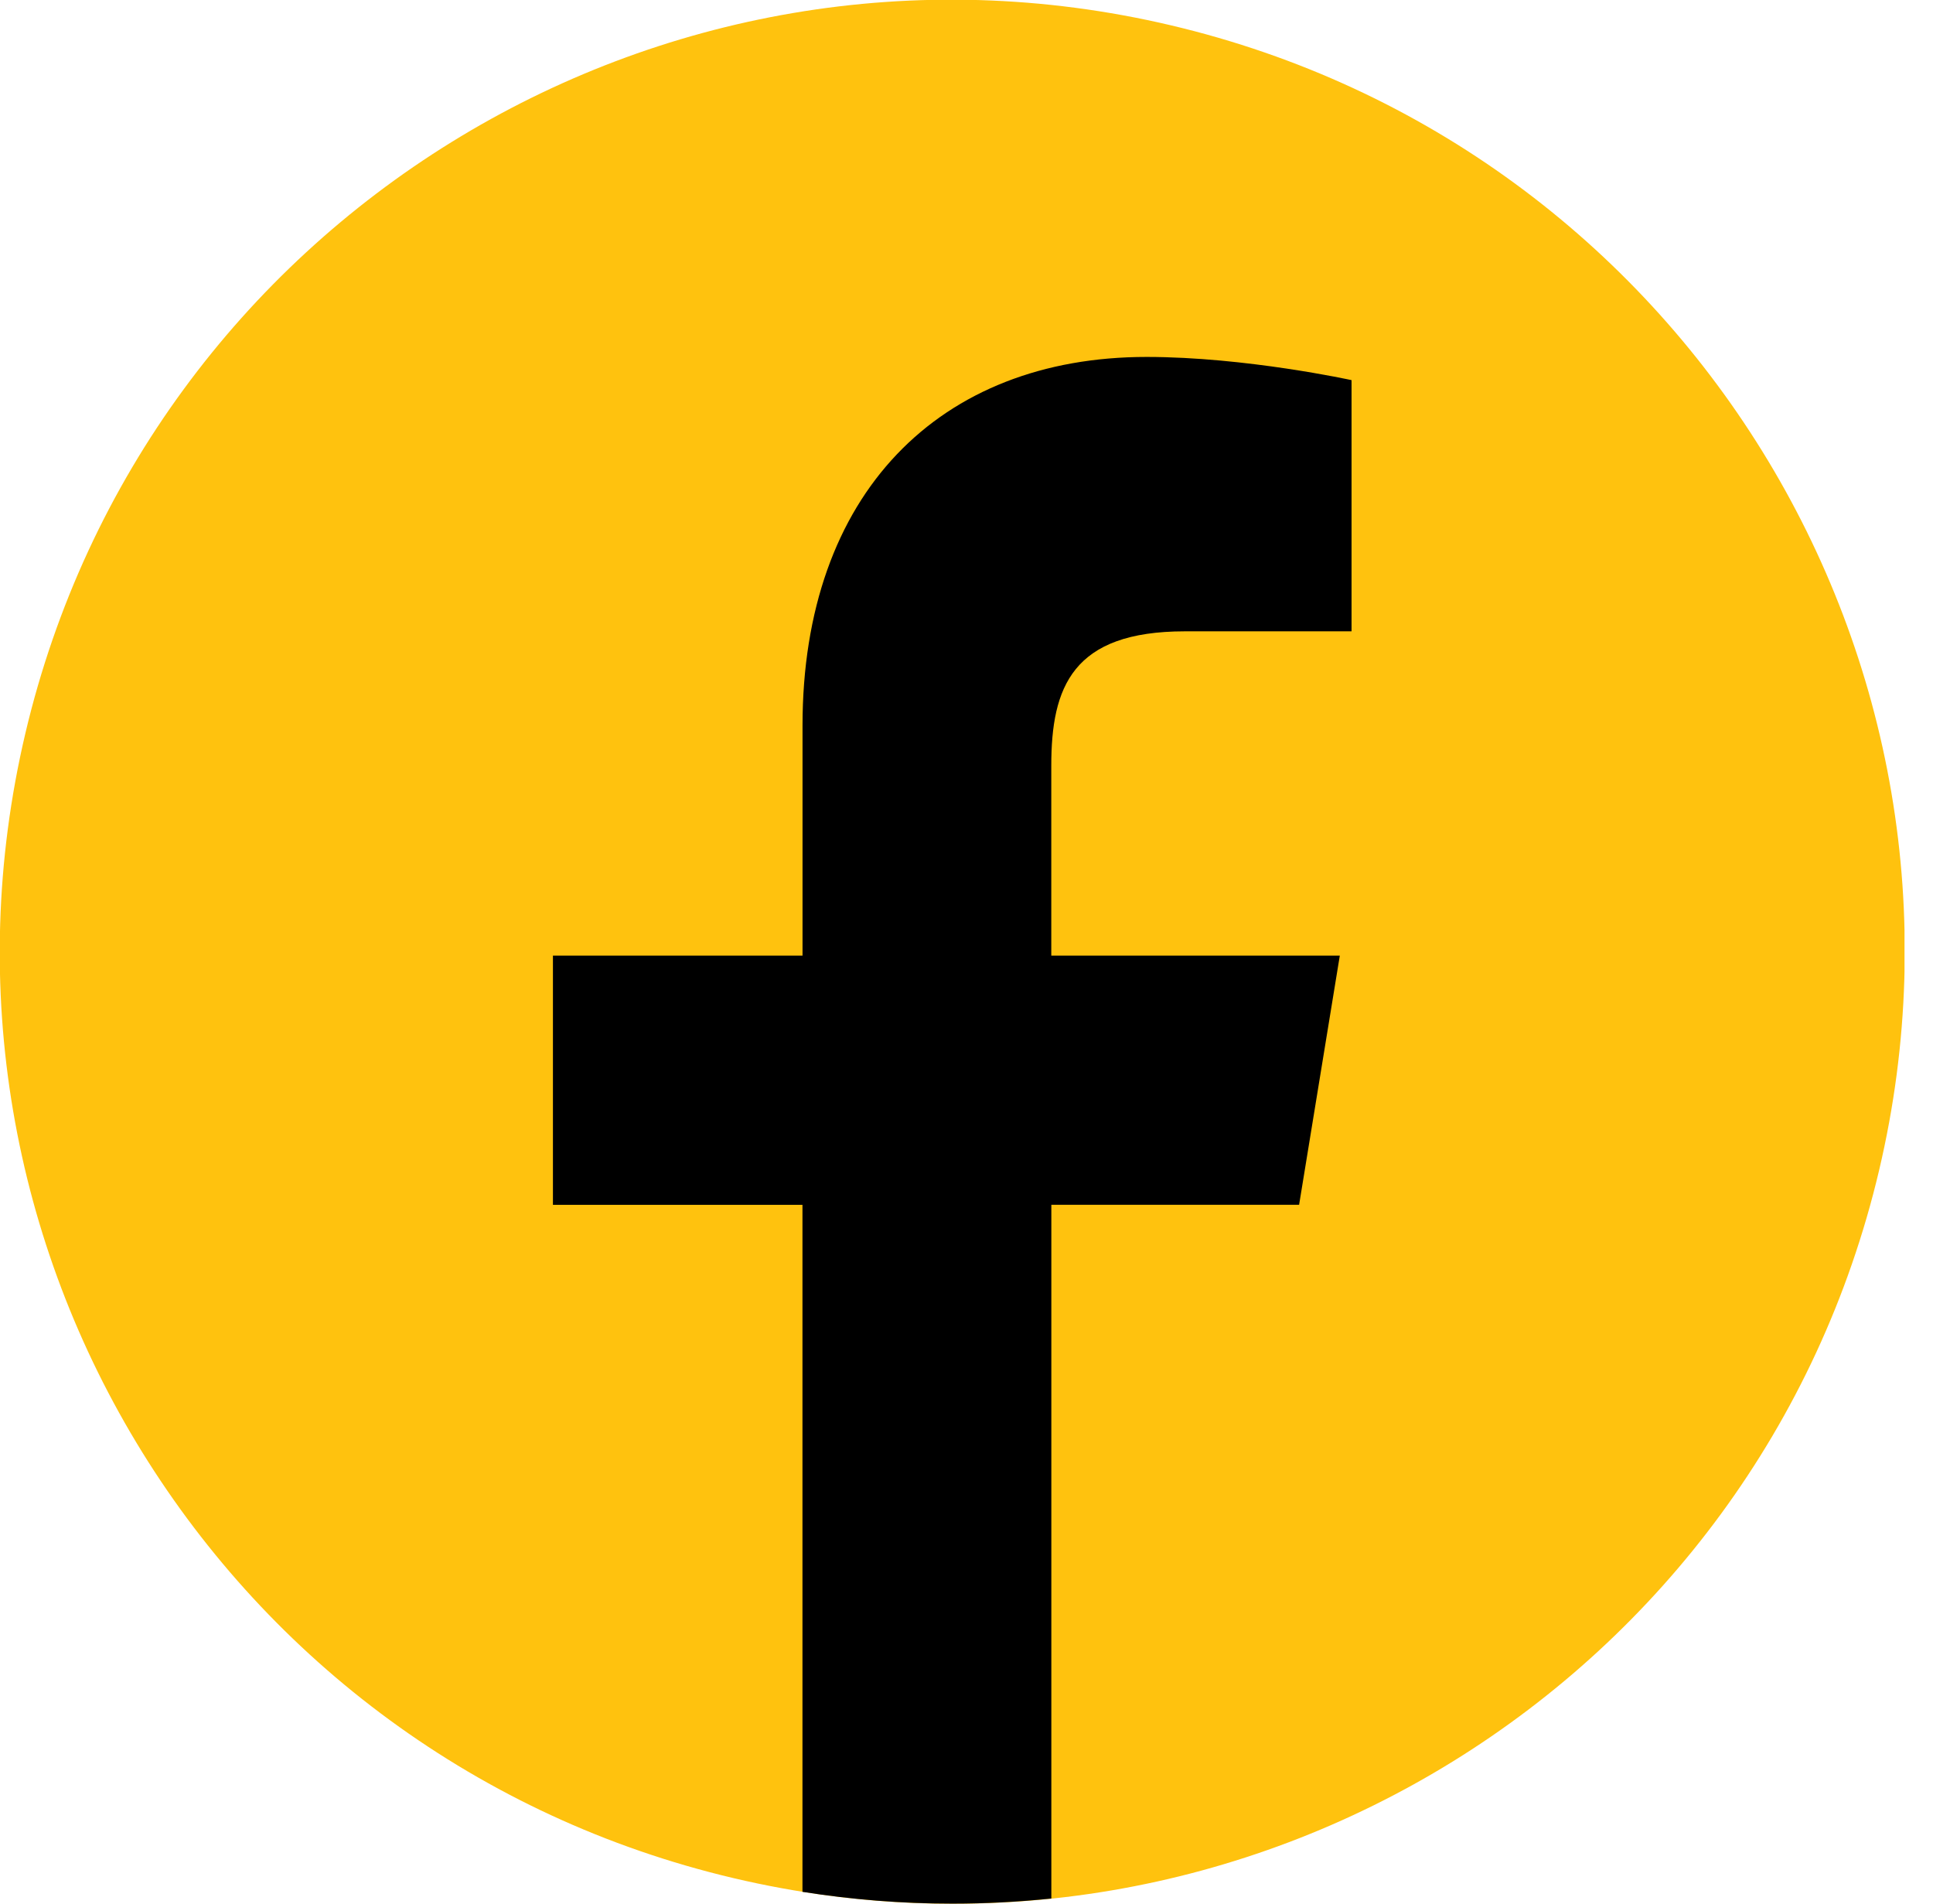 <?xml version="1.0" encoding="UTF-8"?>
<svg xmlns="http://www.w3.org/2000/svg" width="65" height="64" viewBox="0 0 65 64" fill="none">
  <g id="Background" clip-path="url(#clip0_5919_158)">
    <path id="Vector" d="M63.187 39.348C67.249 22.147 56.589 4.912 39.377 0.852C22.164 -3.208 4.918 7.445 0.855 24.646C-3.207 41.847 7.453 59.083 24.665 63.142C41.878 67.202 59.124 56.549 63.187 39.348Z" fill="#FFC20E"></path>
    <path id="Vector_2" d="M43.684 40.507L45.053 32.128H35.351V25.739C35.351 23.101 36.059 21.225 39.843 21.225H45.448V12.78C45.448 12.78 41.89 12 38.556 12C31.594 12 26.986 16.595 26.986 24.395V32.128H18.593V40.507H26.984V63.603C28.625 63.863 30.307 64 32.022 64C33.147 64 34.257 63.941 35.353 63.828V40.505H43.684V40.507Z" fill="black"></path>
  </g>
  <defs>
    <clipPath id="clip0_5919_158">
      <rect width="64.042" height="64" fill="white"></rect>
    </clipPath>
  </defs>
</svg>
